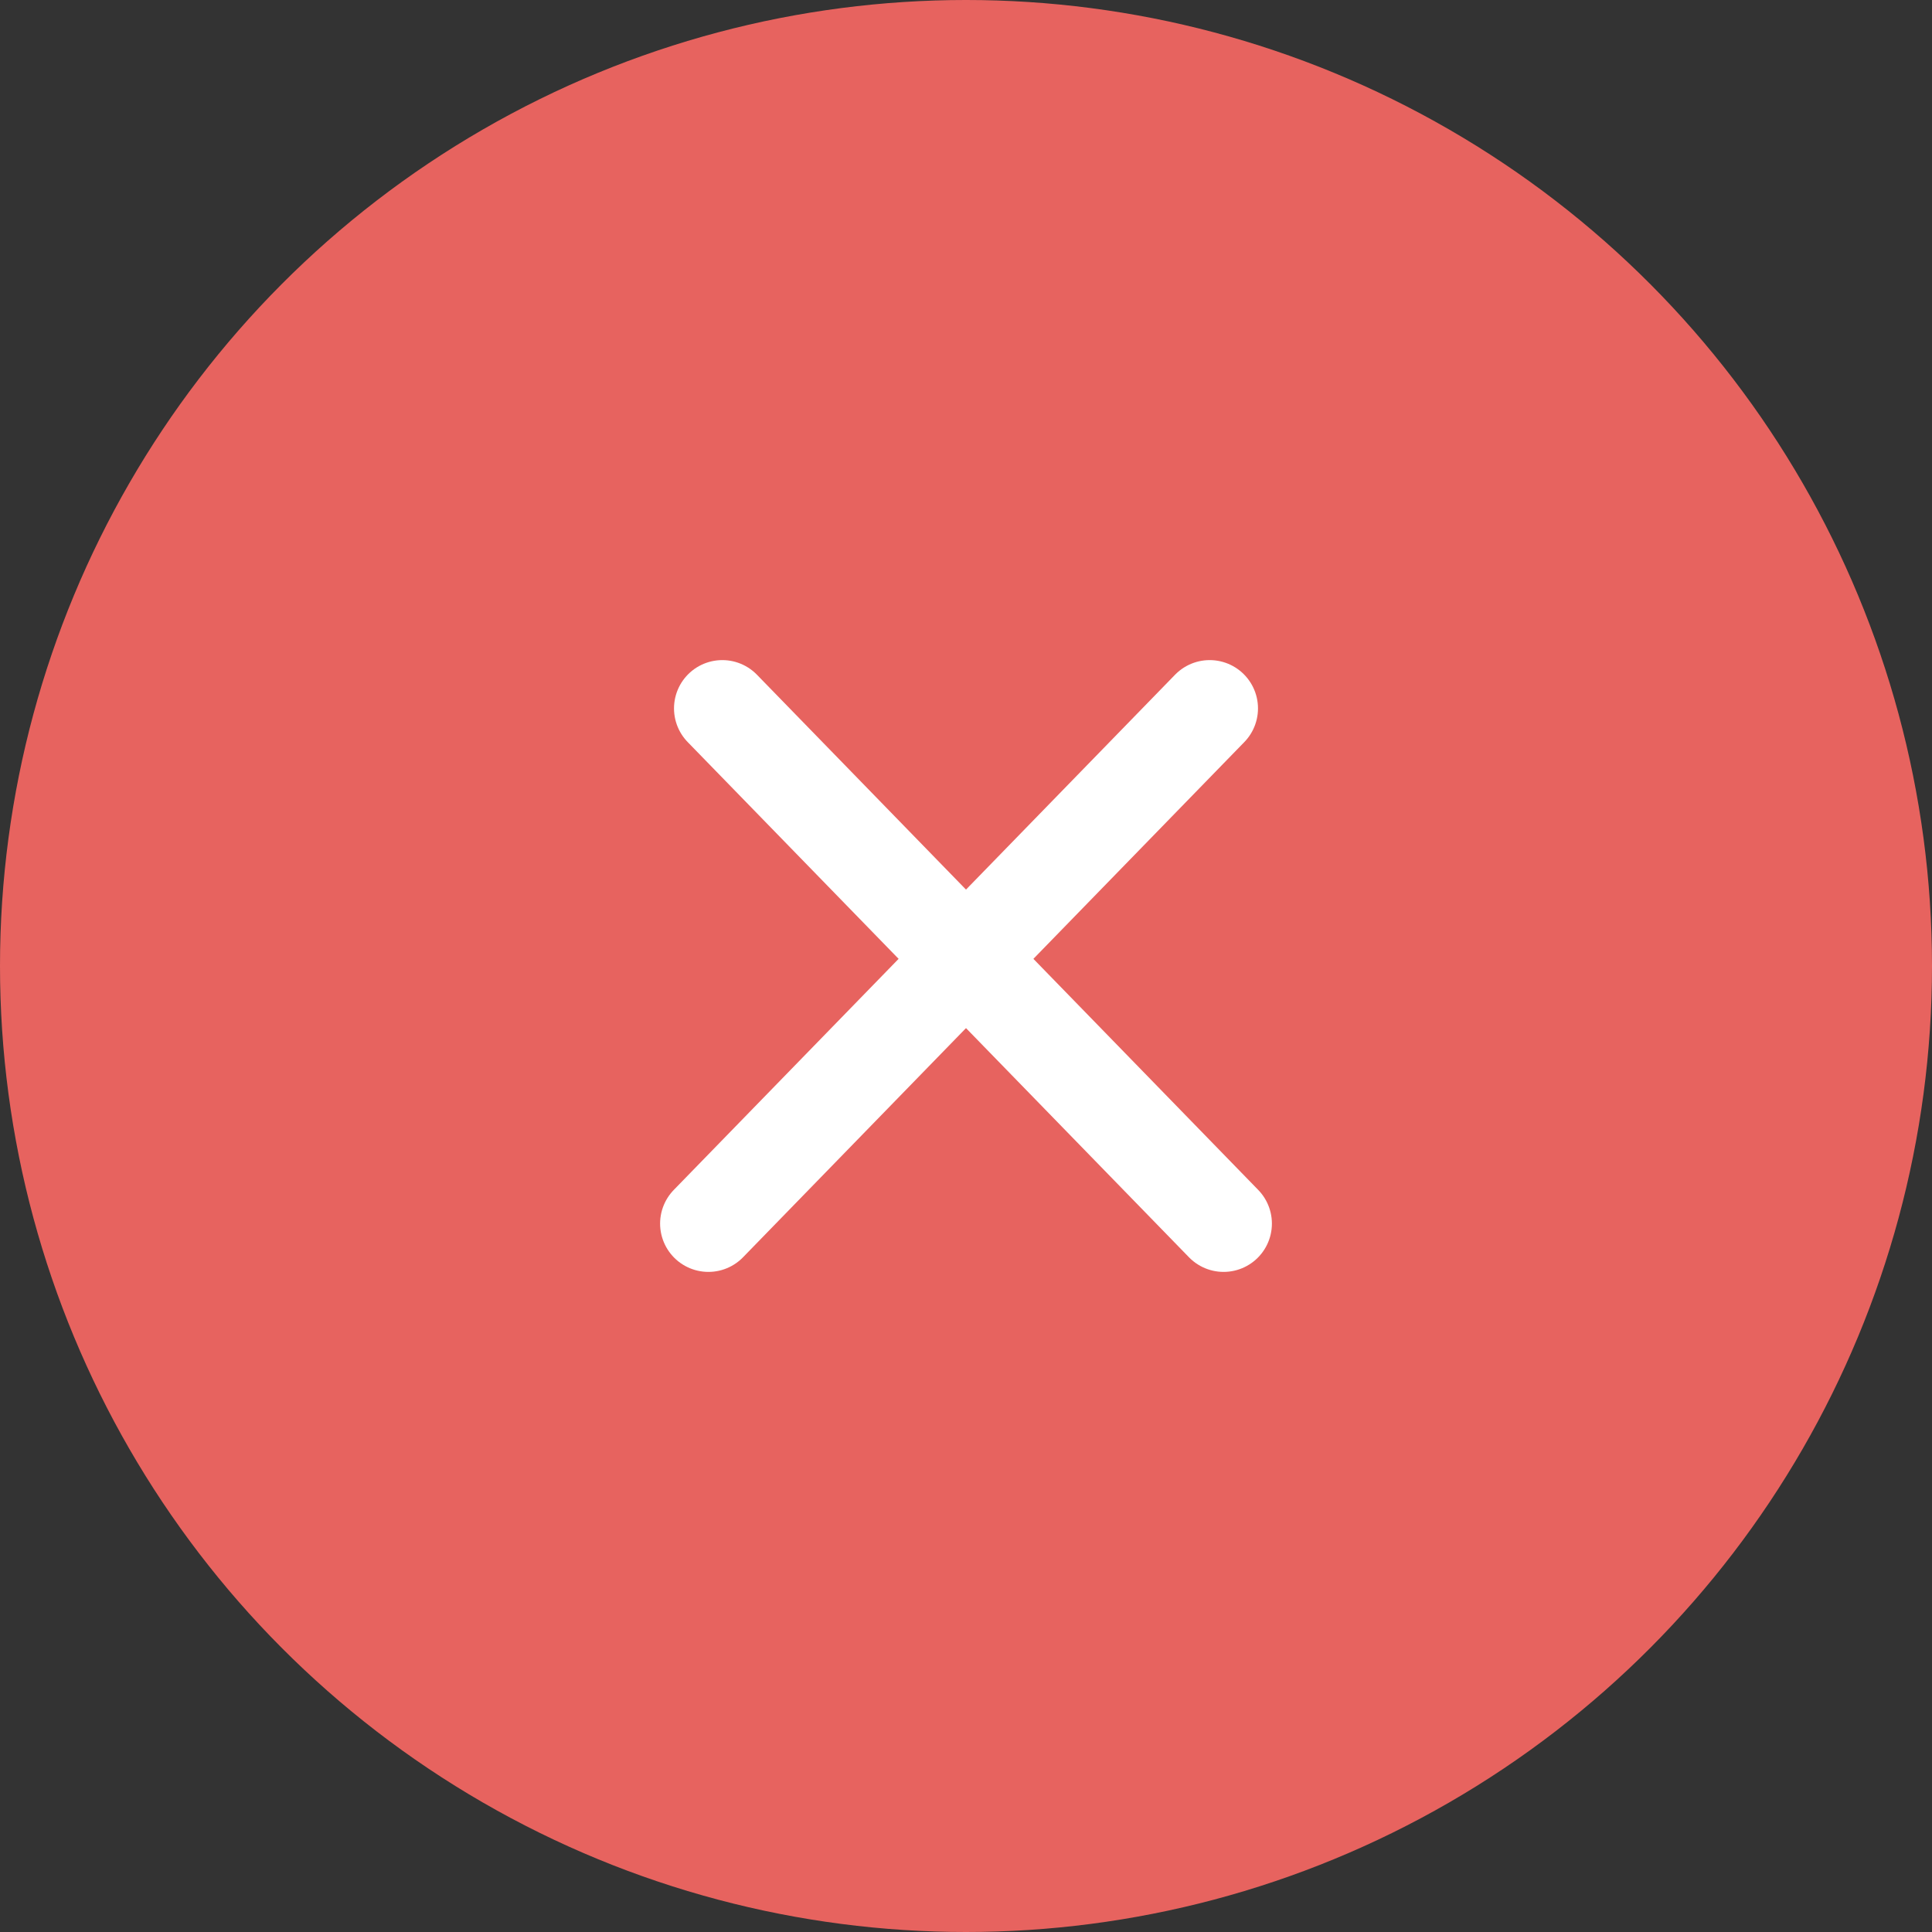<svg width="60" height="60" viewBox="0 0 60 60" fill="none" xmlns="http://www.w3.org/2000/svg">
<rect x="0" y="0" width="60" height="60" fill="#333333" stroke="none"/>
<circle cx="30" cy="30" r="30" fill="#E7635F"/>
<path d="M22.432 22L38 38" stroke="white" stroke-width="3" stroke-linecap="round" stroke-linejoin="round"/>
<path d="M37.568 22L22 38" stroke="white" stroke-width="3" stroke-linecap="round" stroke-linejoin="round"/>
</svg>
